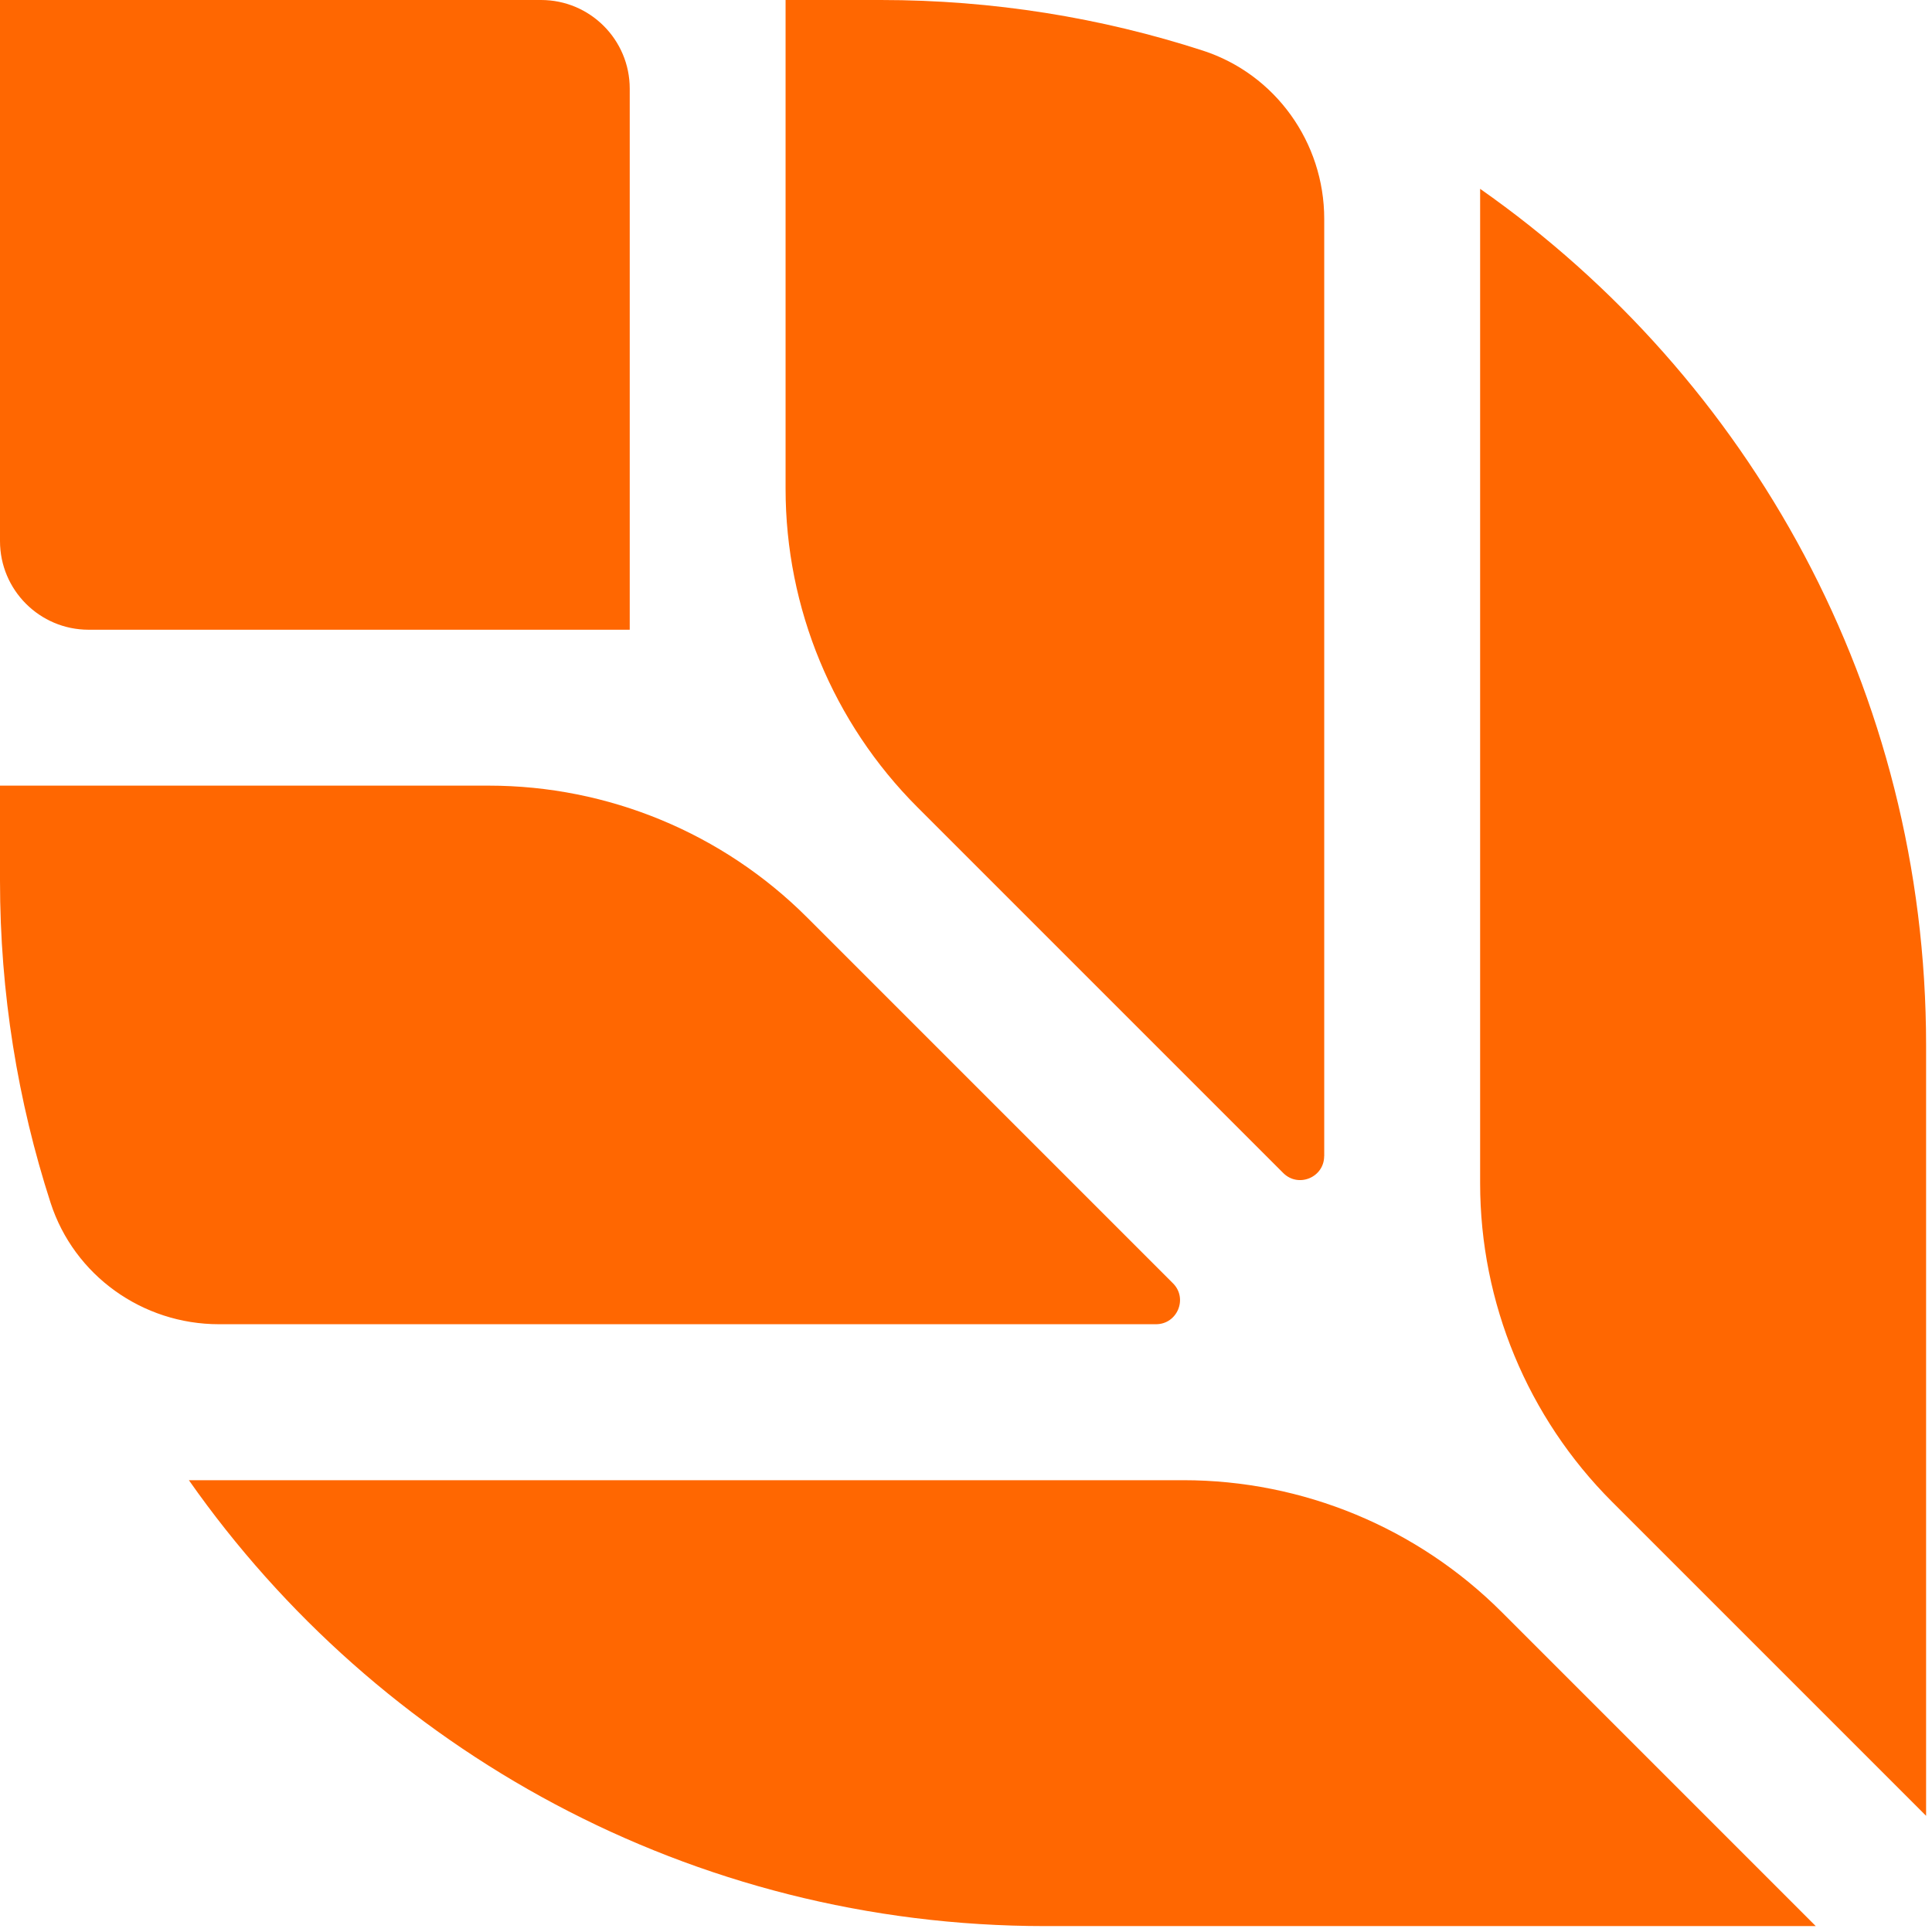 <?xml version="1.0" encoding="UTF-8"?>
<svg xmlns="http://www.w3.org/2000/svg" width="301" height="301" viewBox="0 0 301 301" fill="none">
  <g clip-path="url(#clip0_1978_22805)">
    <path d="M76.15 122.4H0V137.22C0 154.73 2.77 171.58 7.88 187.39C11.55 198.71 22.19 206.31 34.1 206.31H180.1C183.43 206.31 185.1 202.28 182.74 199.93L125.76 142.95C112.6 129.79 94.75 122.4 76.14 122.4H76.15Z" fill="#FF6701"></path>
    <path d="M29.42 230.6C58.87 272.61 107.65 300.08 162.85 300.08H282.89L233.97 251.16C220.81 238 202.96 230.61 184.35 230.61H29.42V230.6Z" fill="#FF6701"></path>
    <path d="M300.08 282.9V162.85C300.08 107.65 272.61 58.87 230.6 29.42V184.35C230.6 202.96 237.99 220.81 251.15 233.97L300.07 282.89L300.08 282.9Z" fill="#FF6701"></path>
    <path d="M84.3 0H0V84.3C0 91.92 6.18 98.11 13.81 98.11H98.11V13.81C98.11 6.19 91.93 0 84.3 0Z" fill="#FF6701"></path>
    <path d="M206.311 180.11V34.1C206.311 22.2 198.711 11.55 187.391 7.88C171.591 2.76 154.731 0 137.221 0H122.391V76.15C122.391 94.76 129.781 112.61 142.941 125.77L199.921 182.75C202.281 185.11 206.301 183.44 206.301 180.11H206.311Z" fill="#FF6701"></path>
  </g>
  <defs>
    <clipPath id="clip0_1978_22805">
      <rect width="300.08" height="300.08" fill="white"></rect>
    </clipPath>
  </defs>
</svg>
